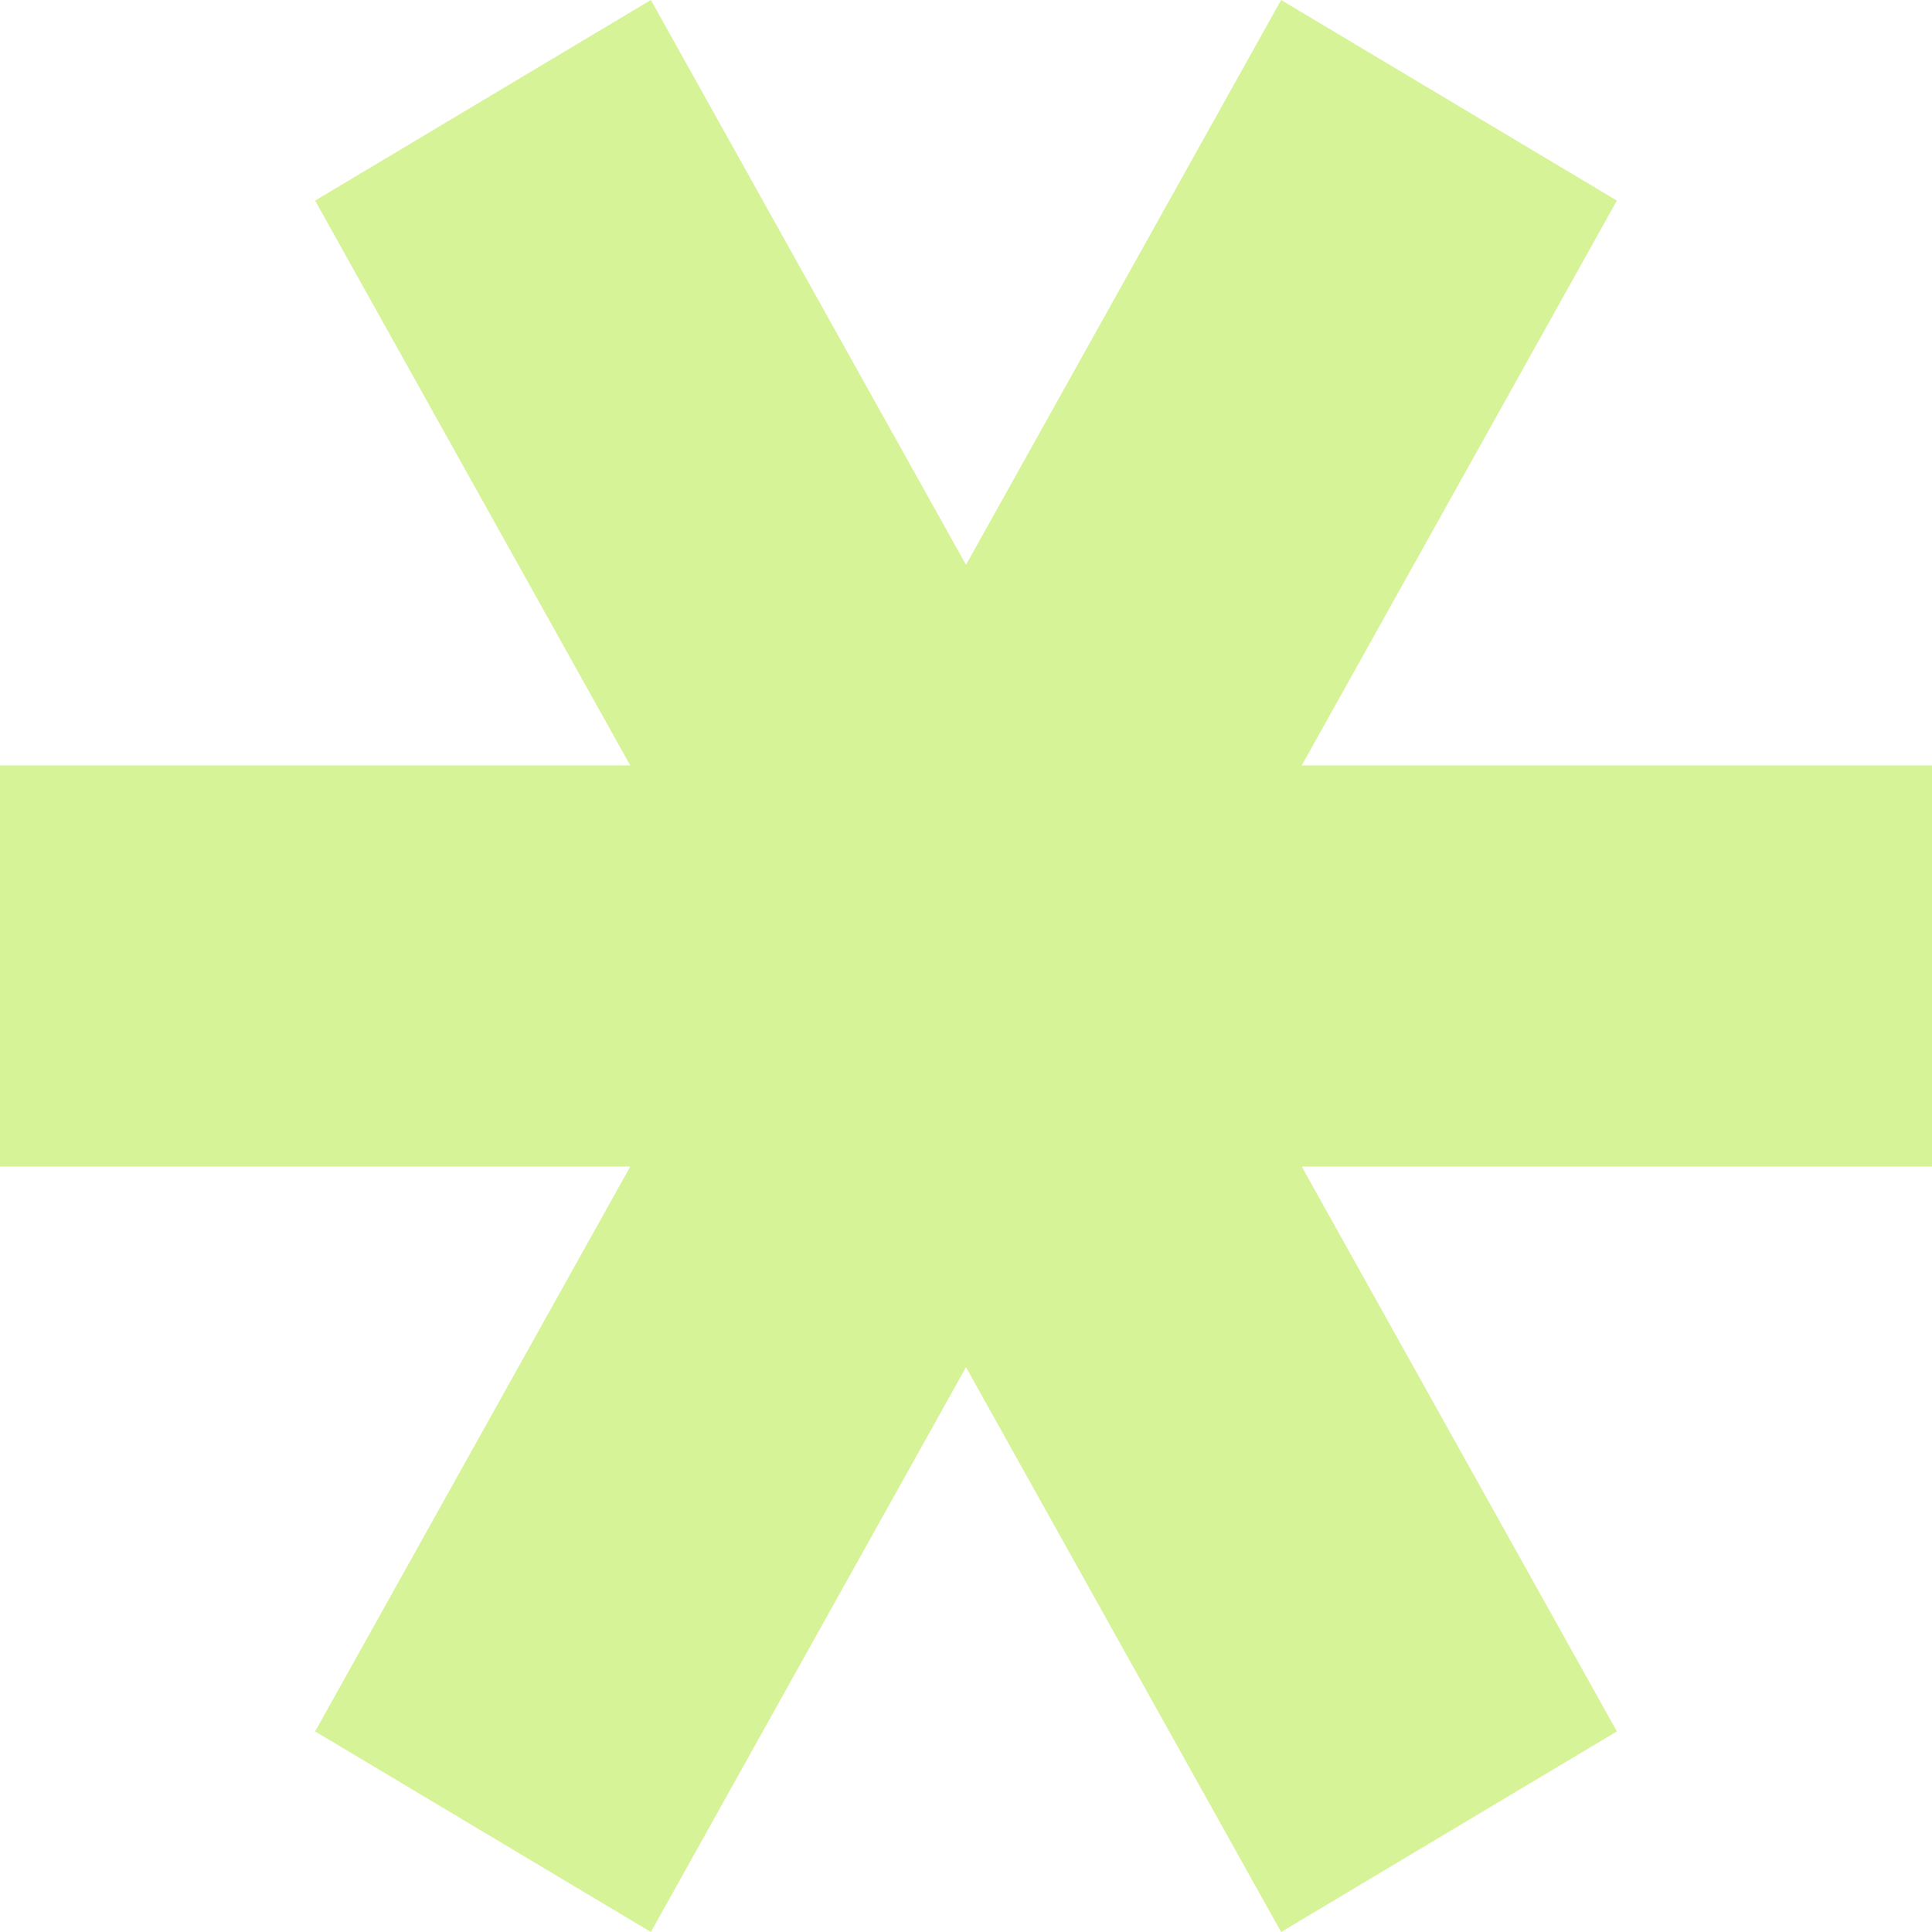 <?xml version="1.0" encoding="UTF-8"?> <svg xmlns="http://www.w3.org/2000/svg" width="250" height="250" viewBox="0 0 250 250" fill="none"> <path d="M81.554 150.957L40.777 224.043L84.223 250L125 176.914L165.777 250L209.223 224.043L168.446 150.957H250V99.043H168.446L209.223 25.957L165.777 0L125 73.086L84.223 0L40.777 25.957L81.554 99.043H0V150.957H81.554Z" fill="#D6F397"></path> </svg> 